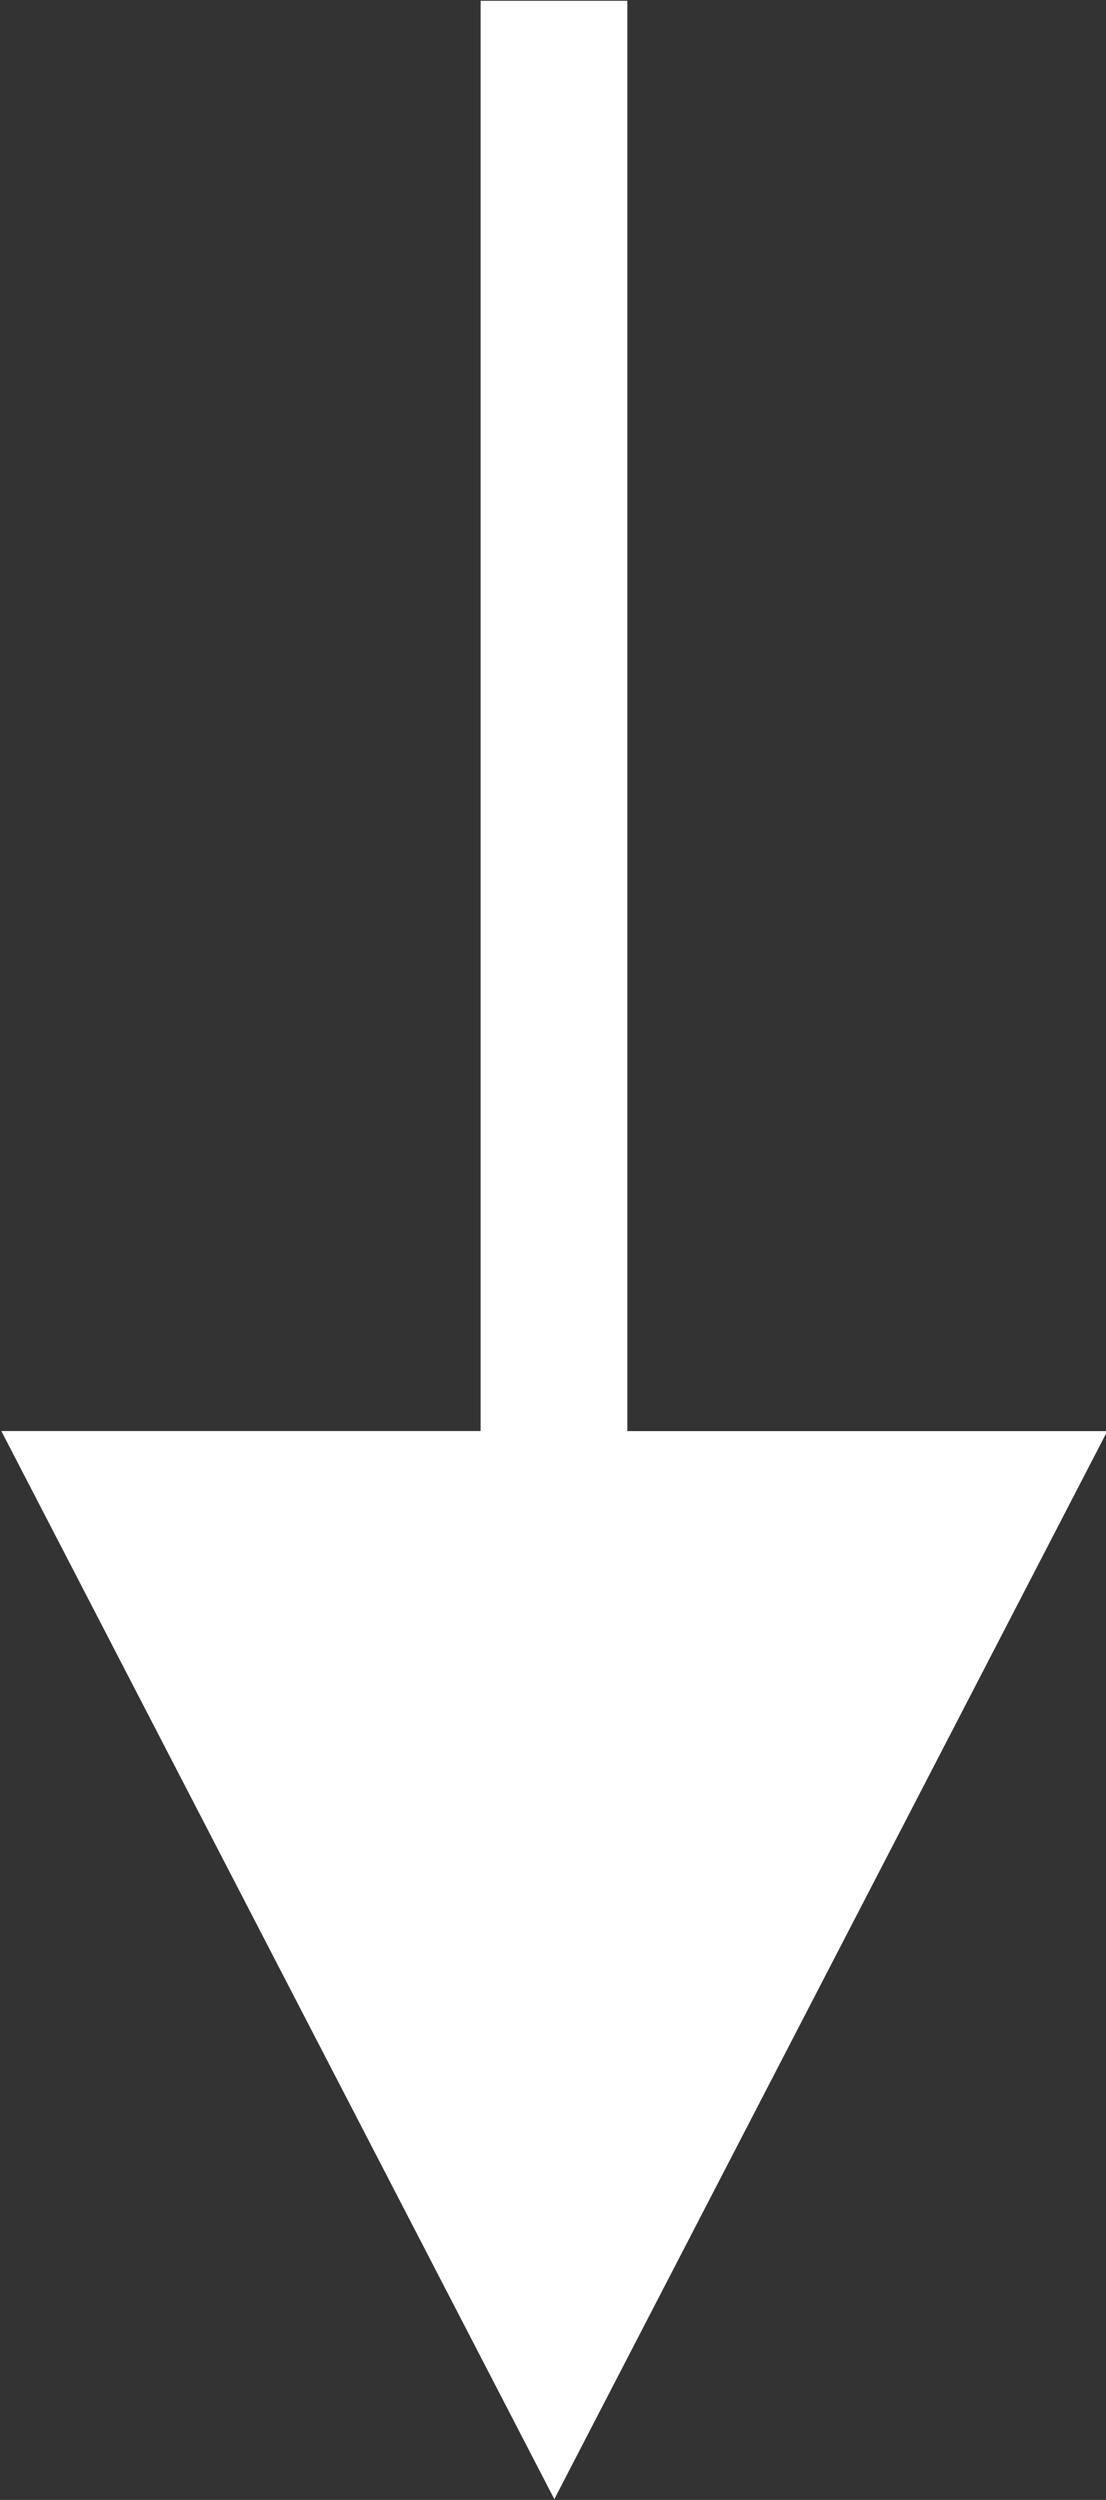 <svg id="icon_arrow_down" xmlns="http://www.w3.org/2000/svg" width="16.66" height="37.624" viewBox="0 0 16.66 37.624">
  <rect x="0" y="0" width="16.66" height="37.624" fill="#333333" stroke="none"/>
  <defs>
    <style>
      .cls-1 {
        fill: #fff;
        fill-rule: evenodd;
      }
    </style>
  </defs>
  <path id="scroll_attention_のコピー_4" data-name="scroll attention のコピー 4" class="cls-1" d="M1012.47,684.8l8.33-16.074h-7.23V647.2h-2.21v21.525h-7.22Z" transform="translate(-1004.12 -647.188)"/>
</svg>
